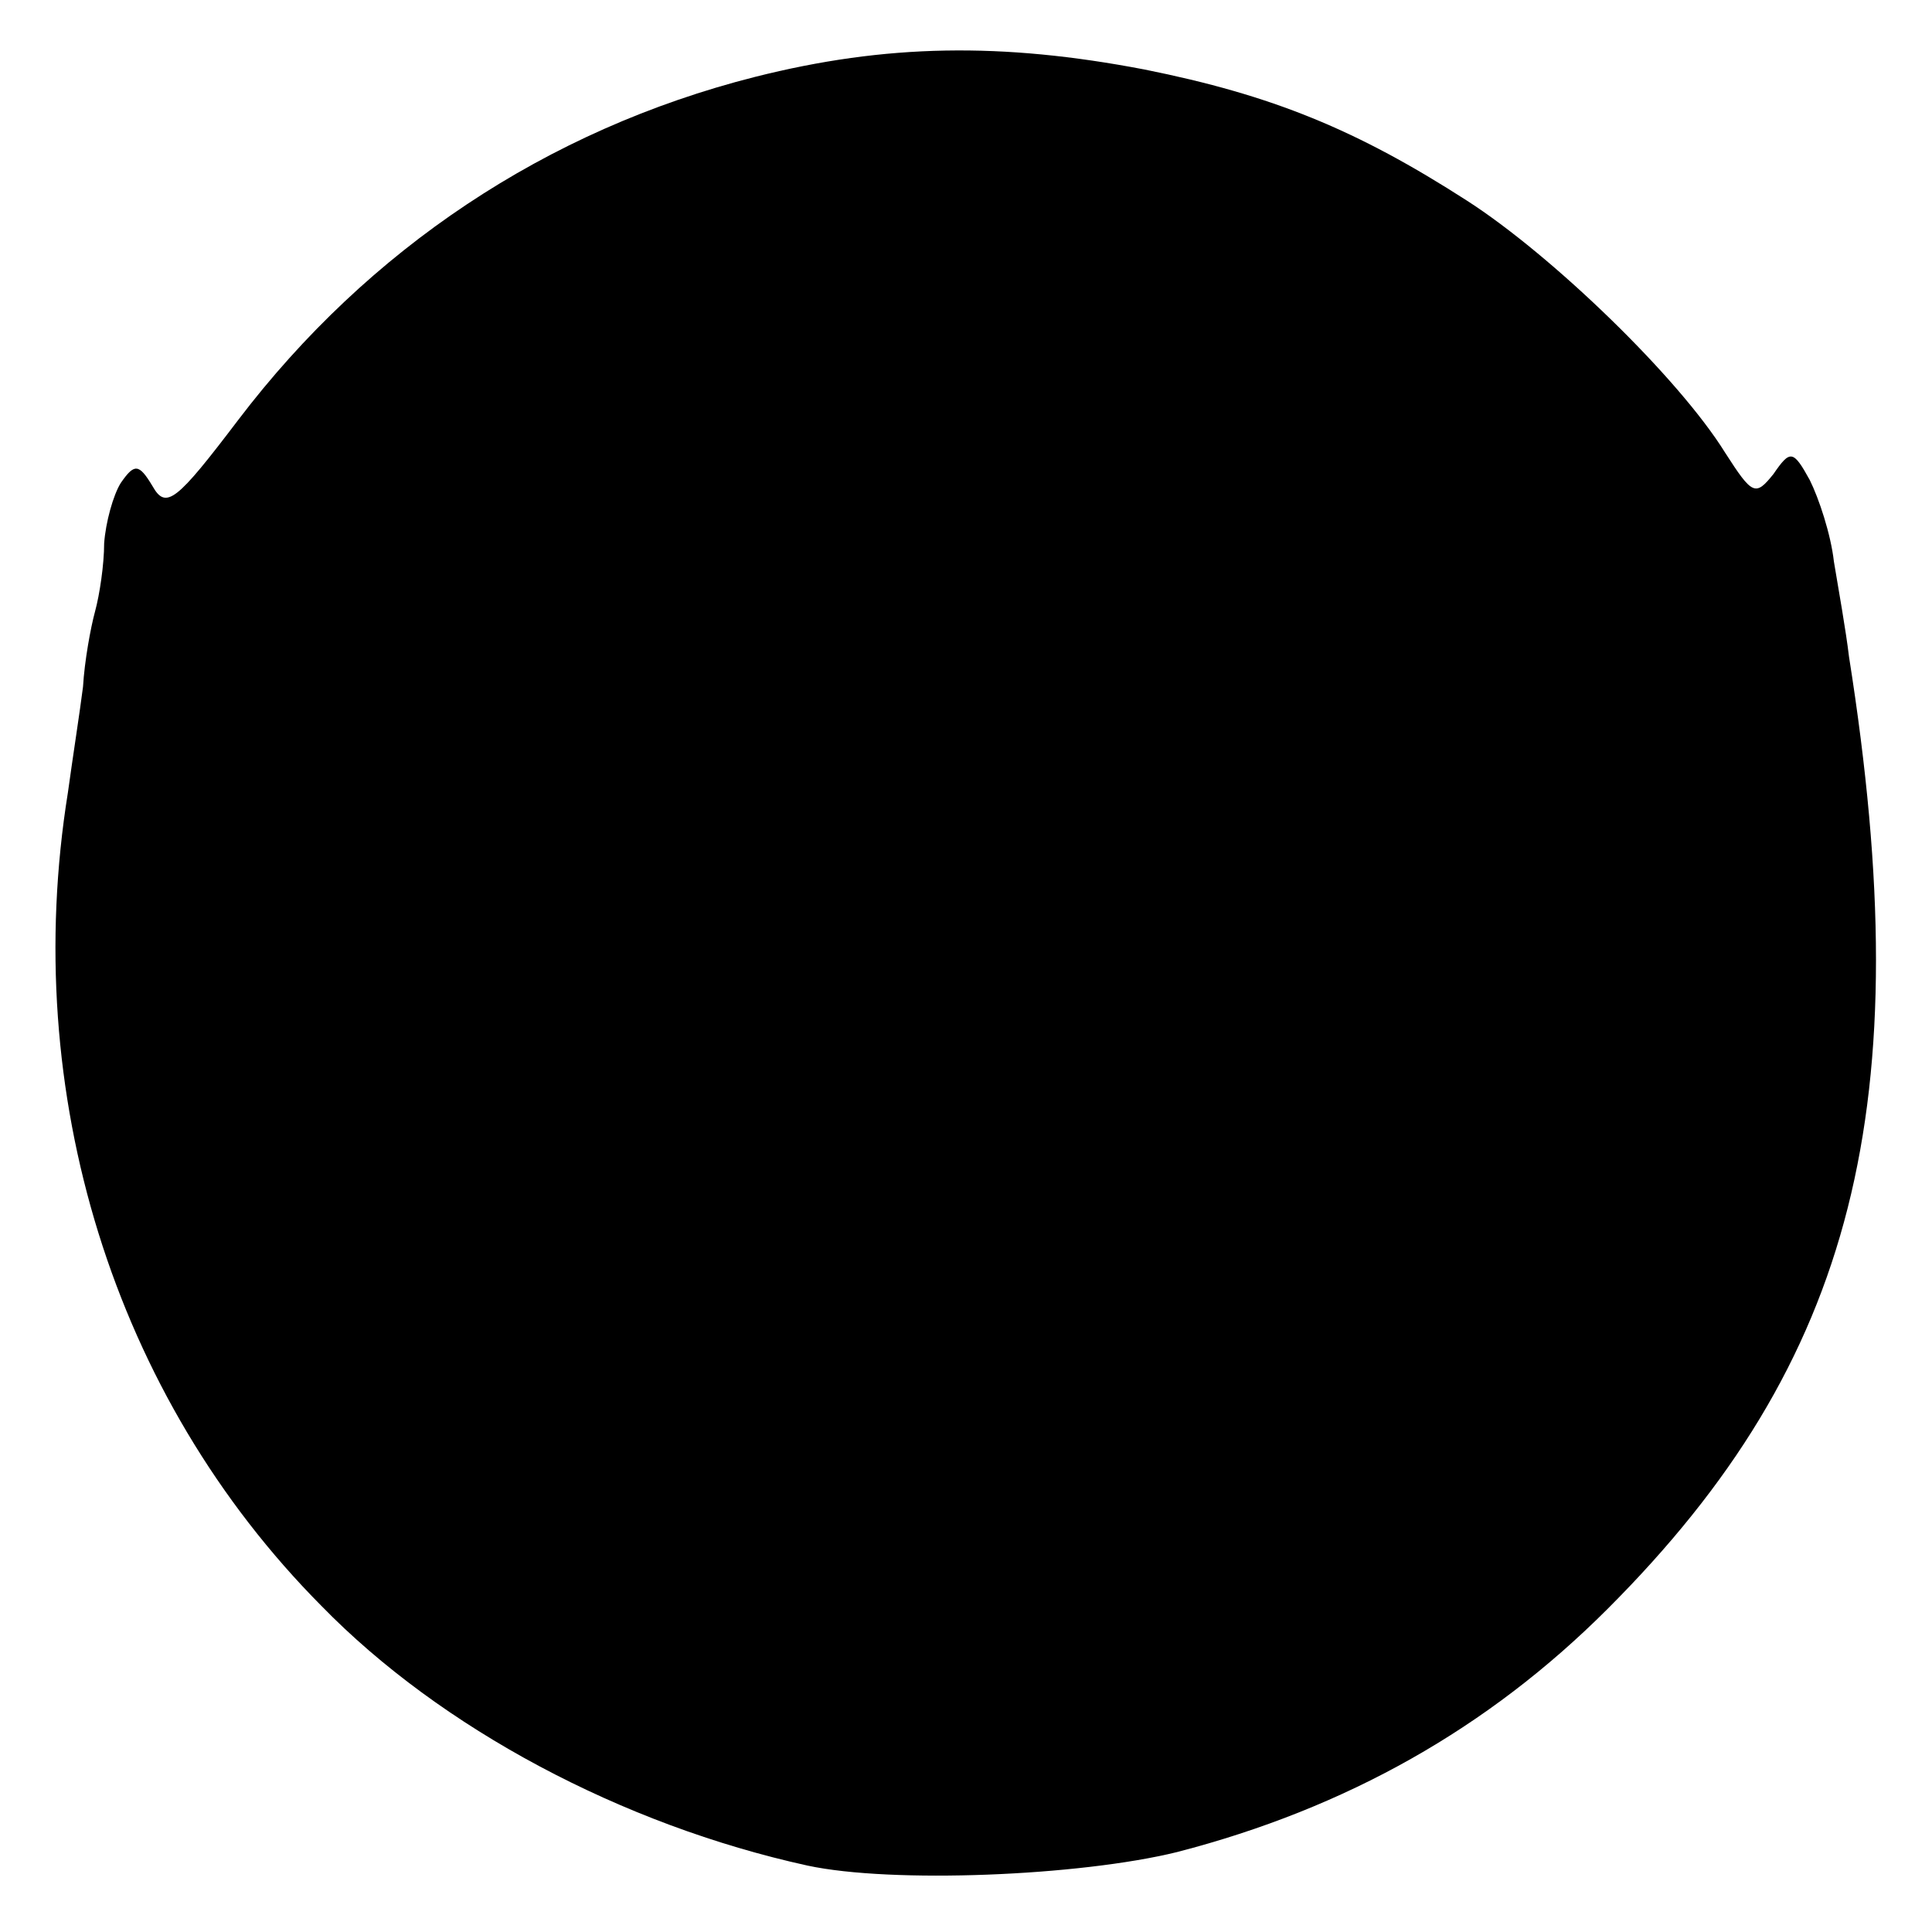<?xml version="1.0" standalone="no"?>
<!DOCTYPE svg PUBLIC "-//W3C//DTD SVG 20010904//EN"
 "http://www.w3.org/TR/2001/REC-SVG-20010904/DTD/svg10.dtd">
<svg version="1.0" xmlns="http://www.w3.org/2000/svg"
 width="128pt" height="128pt" viewBox="0 0 128 128"
 preserveAspectRatio="xMidYMid meet">
<g transform="translate(0,128) scale(0.1,-0.1)"
fill="#000000" stroke="none">
<path d="M500 1229 c-138 -35 -256 -114 -342 -227 -41 -54 -48 -60 -57 -44 -9
15 -12 15 -21 2 -5 -8 -10 -26 -11 -40 0 -14 -3 -34 -6 -45 -3 -11 -7 -33 -8
-50 -2 -16 -7 -48 -10 -70 -32 -199 30 -400 168 -539 79 -81 199 -145 322
-172 56 -12 180 -7 245 9 112 29 206 82 285 161 164 164 207 334 160 631 -2
17 -7 45 -10 63 -2 18 -10 42 -16 54 -11 20 -13 20 -24 4 -12 -15 -14 -14 -32
14 -31 50 -115 131 -171 167 -73 47 -129 70 -214 87 -94 18 -171 17 -258 -5z"/>
</g>
</svg>

